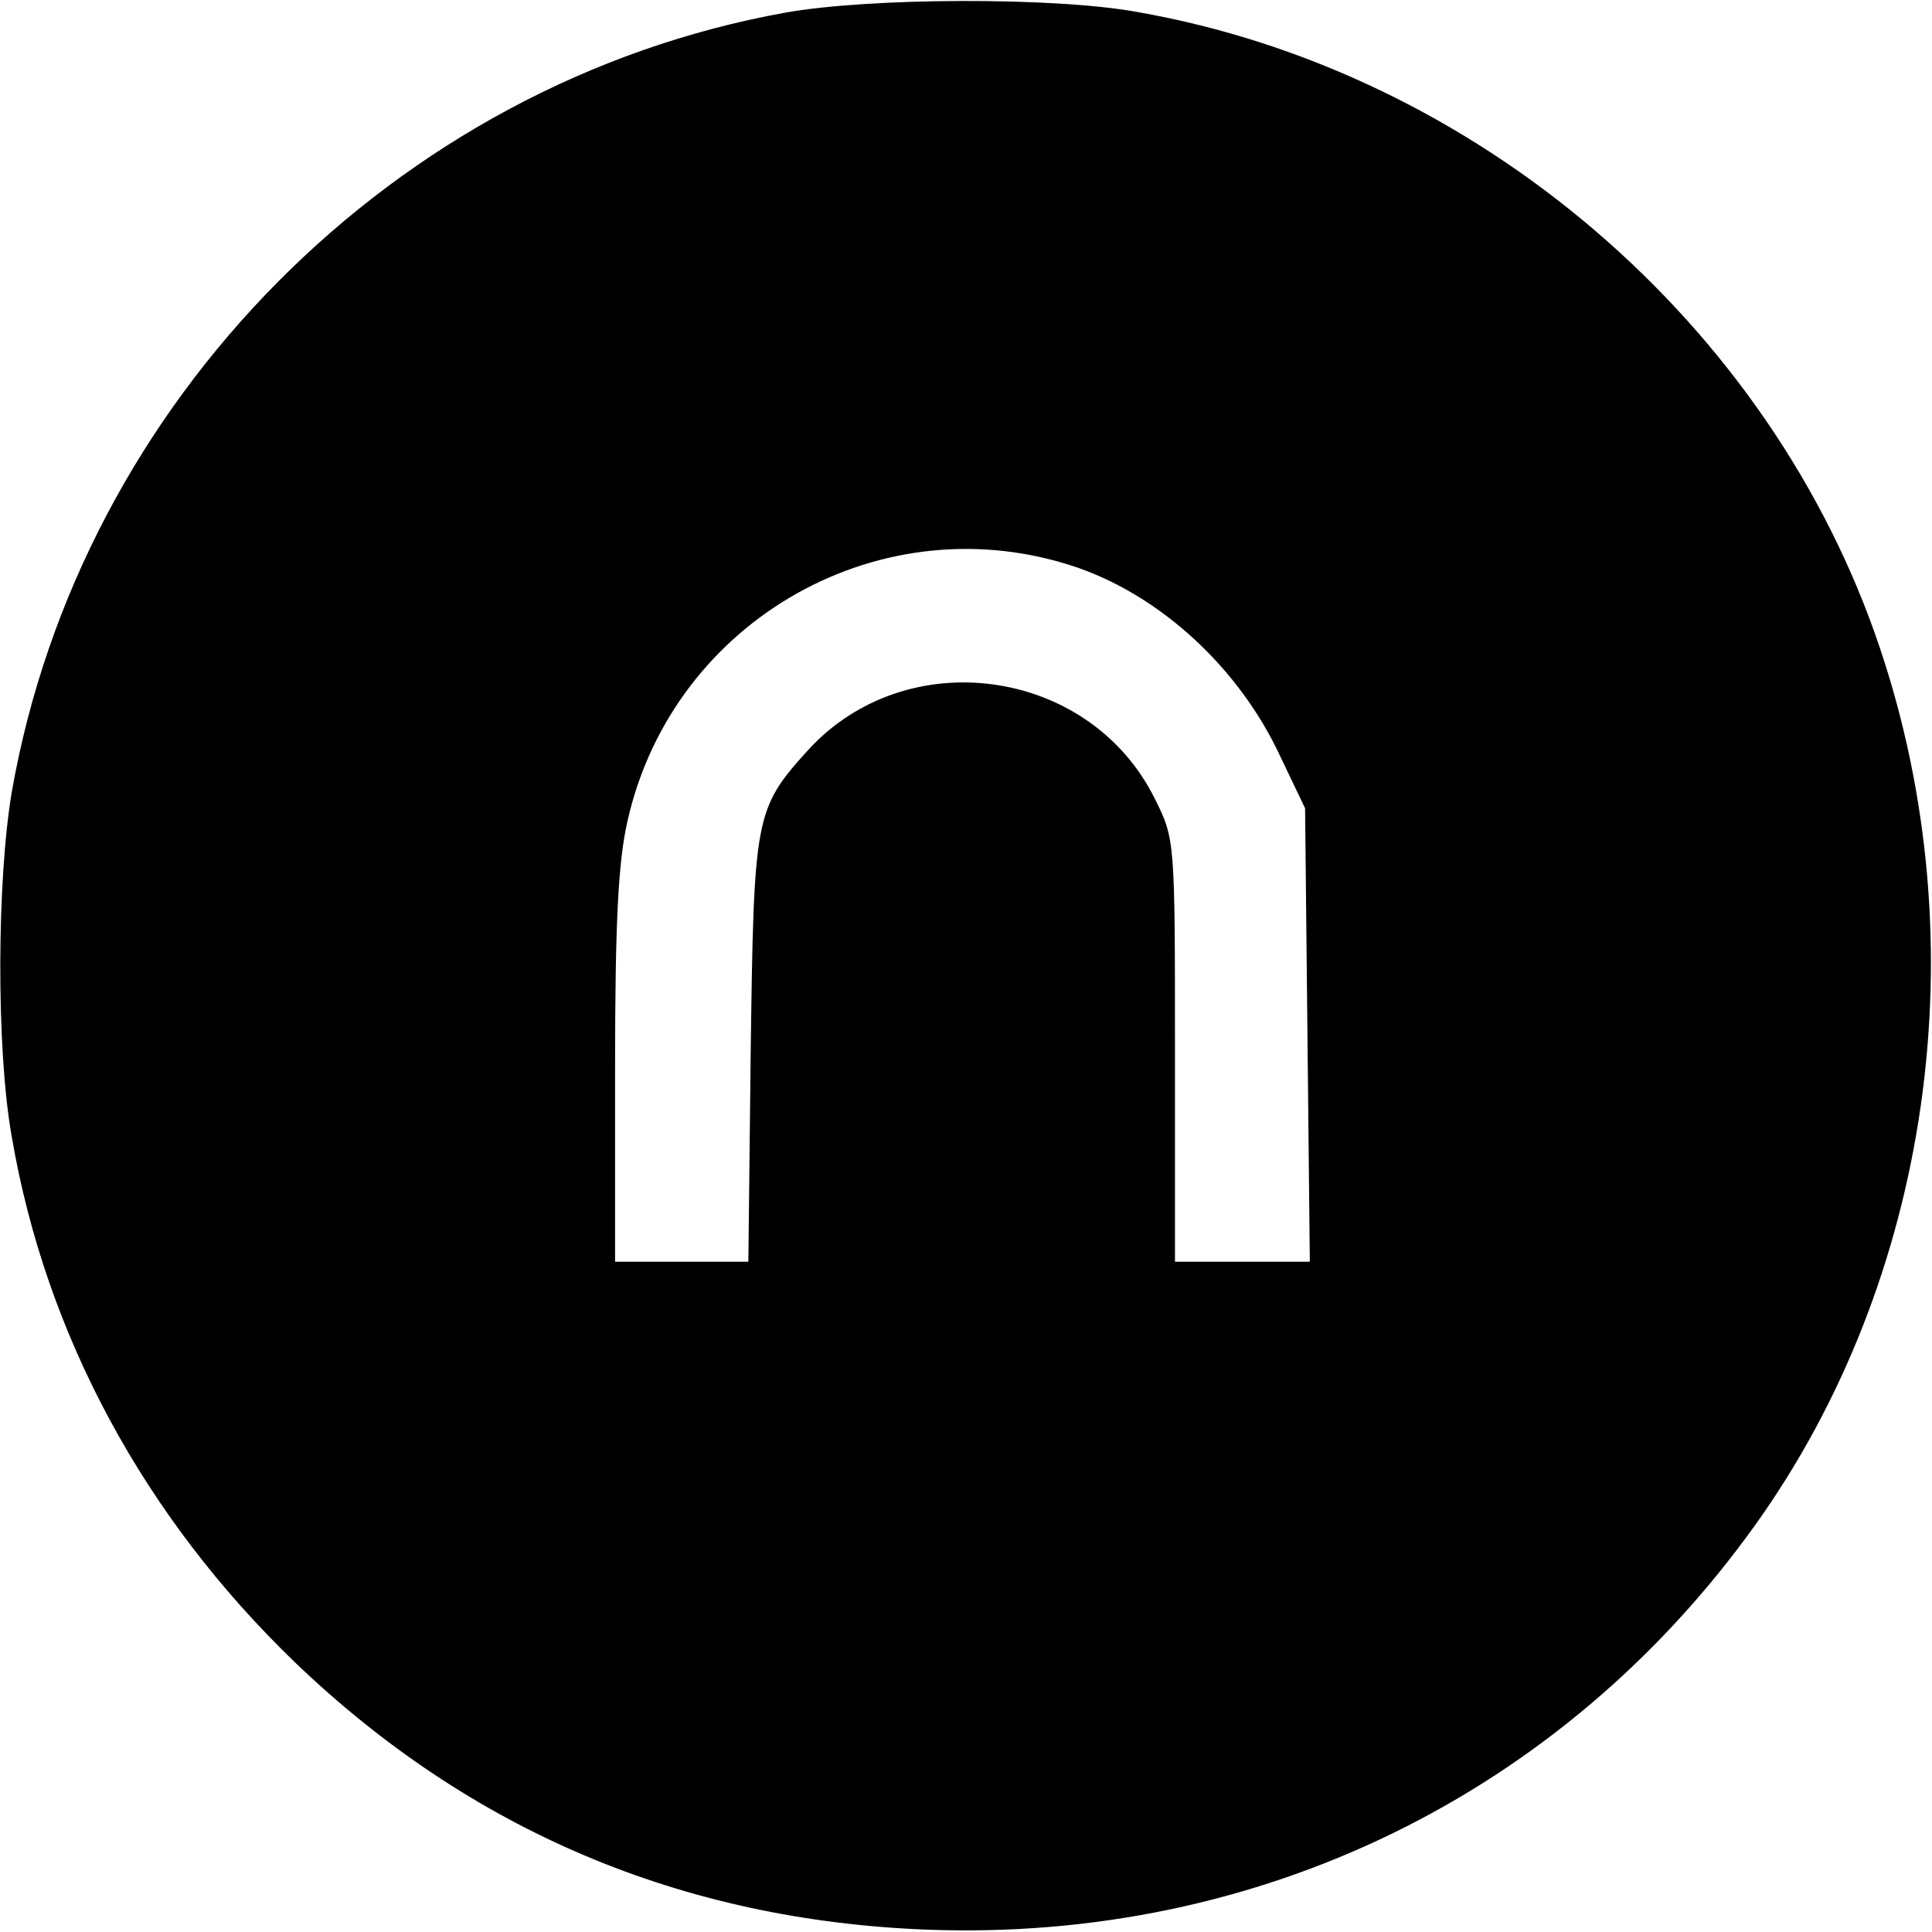 <?xml version="1.0" encoding="UTF-8" standalone="yes"?>
<svg version="1.0" xmlns="http://www.w3.org/2000/svg" width="100mm" height="100mm" viewBox="0 0 245 245" preserveAspectRatio="xMidYMid meet">
  <g transform="translate(0,245) scale(0.1,-0.1)" fill="#000000" stroke="none">
    <path d="M996 2434 c-495 -89 -894 -492 -981 -988 -19 -112 -20 -327 0 -438
43 -251 168 -482 359 -666 222 -213 490 -327 801 -339 422 -16 806 172 1050
512 224 312 285 738 159 1113 -138 412 -512 732 -943 807 -105 19 -339 18
-445 -1z m371 -704 c106 -37 204 -127 256 -238 l32 -67 3 -287 3 -288 -85 0
-86 0 0 268 c0 268 0 268 -26 320 -83 166 -315 198 -440 60 -67 -74 -68 -84
-72 -380 l-3 -268 -85 0 -84 0 0 246 c0 186 4 262 16 314 58 255 324 405 571
320z"/>
  </g>
</svg>